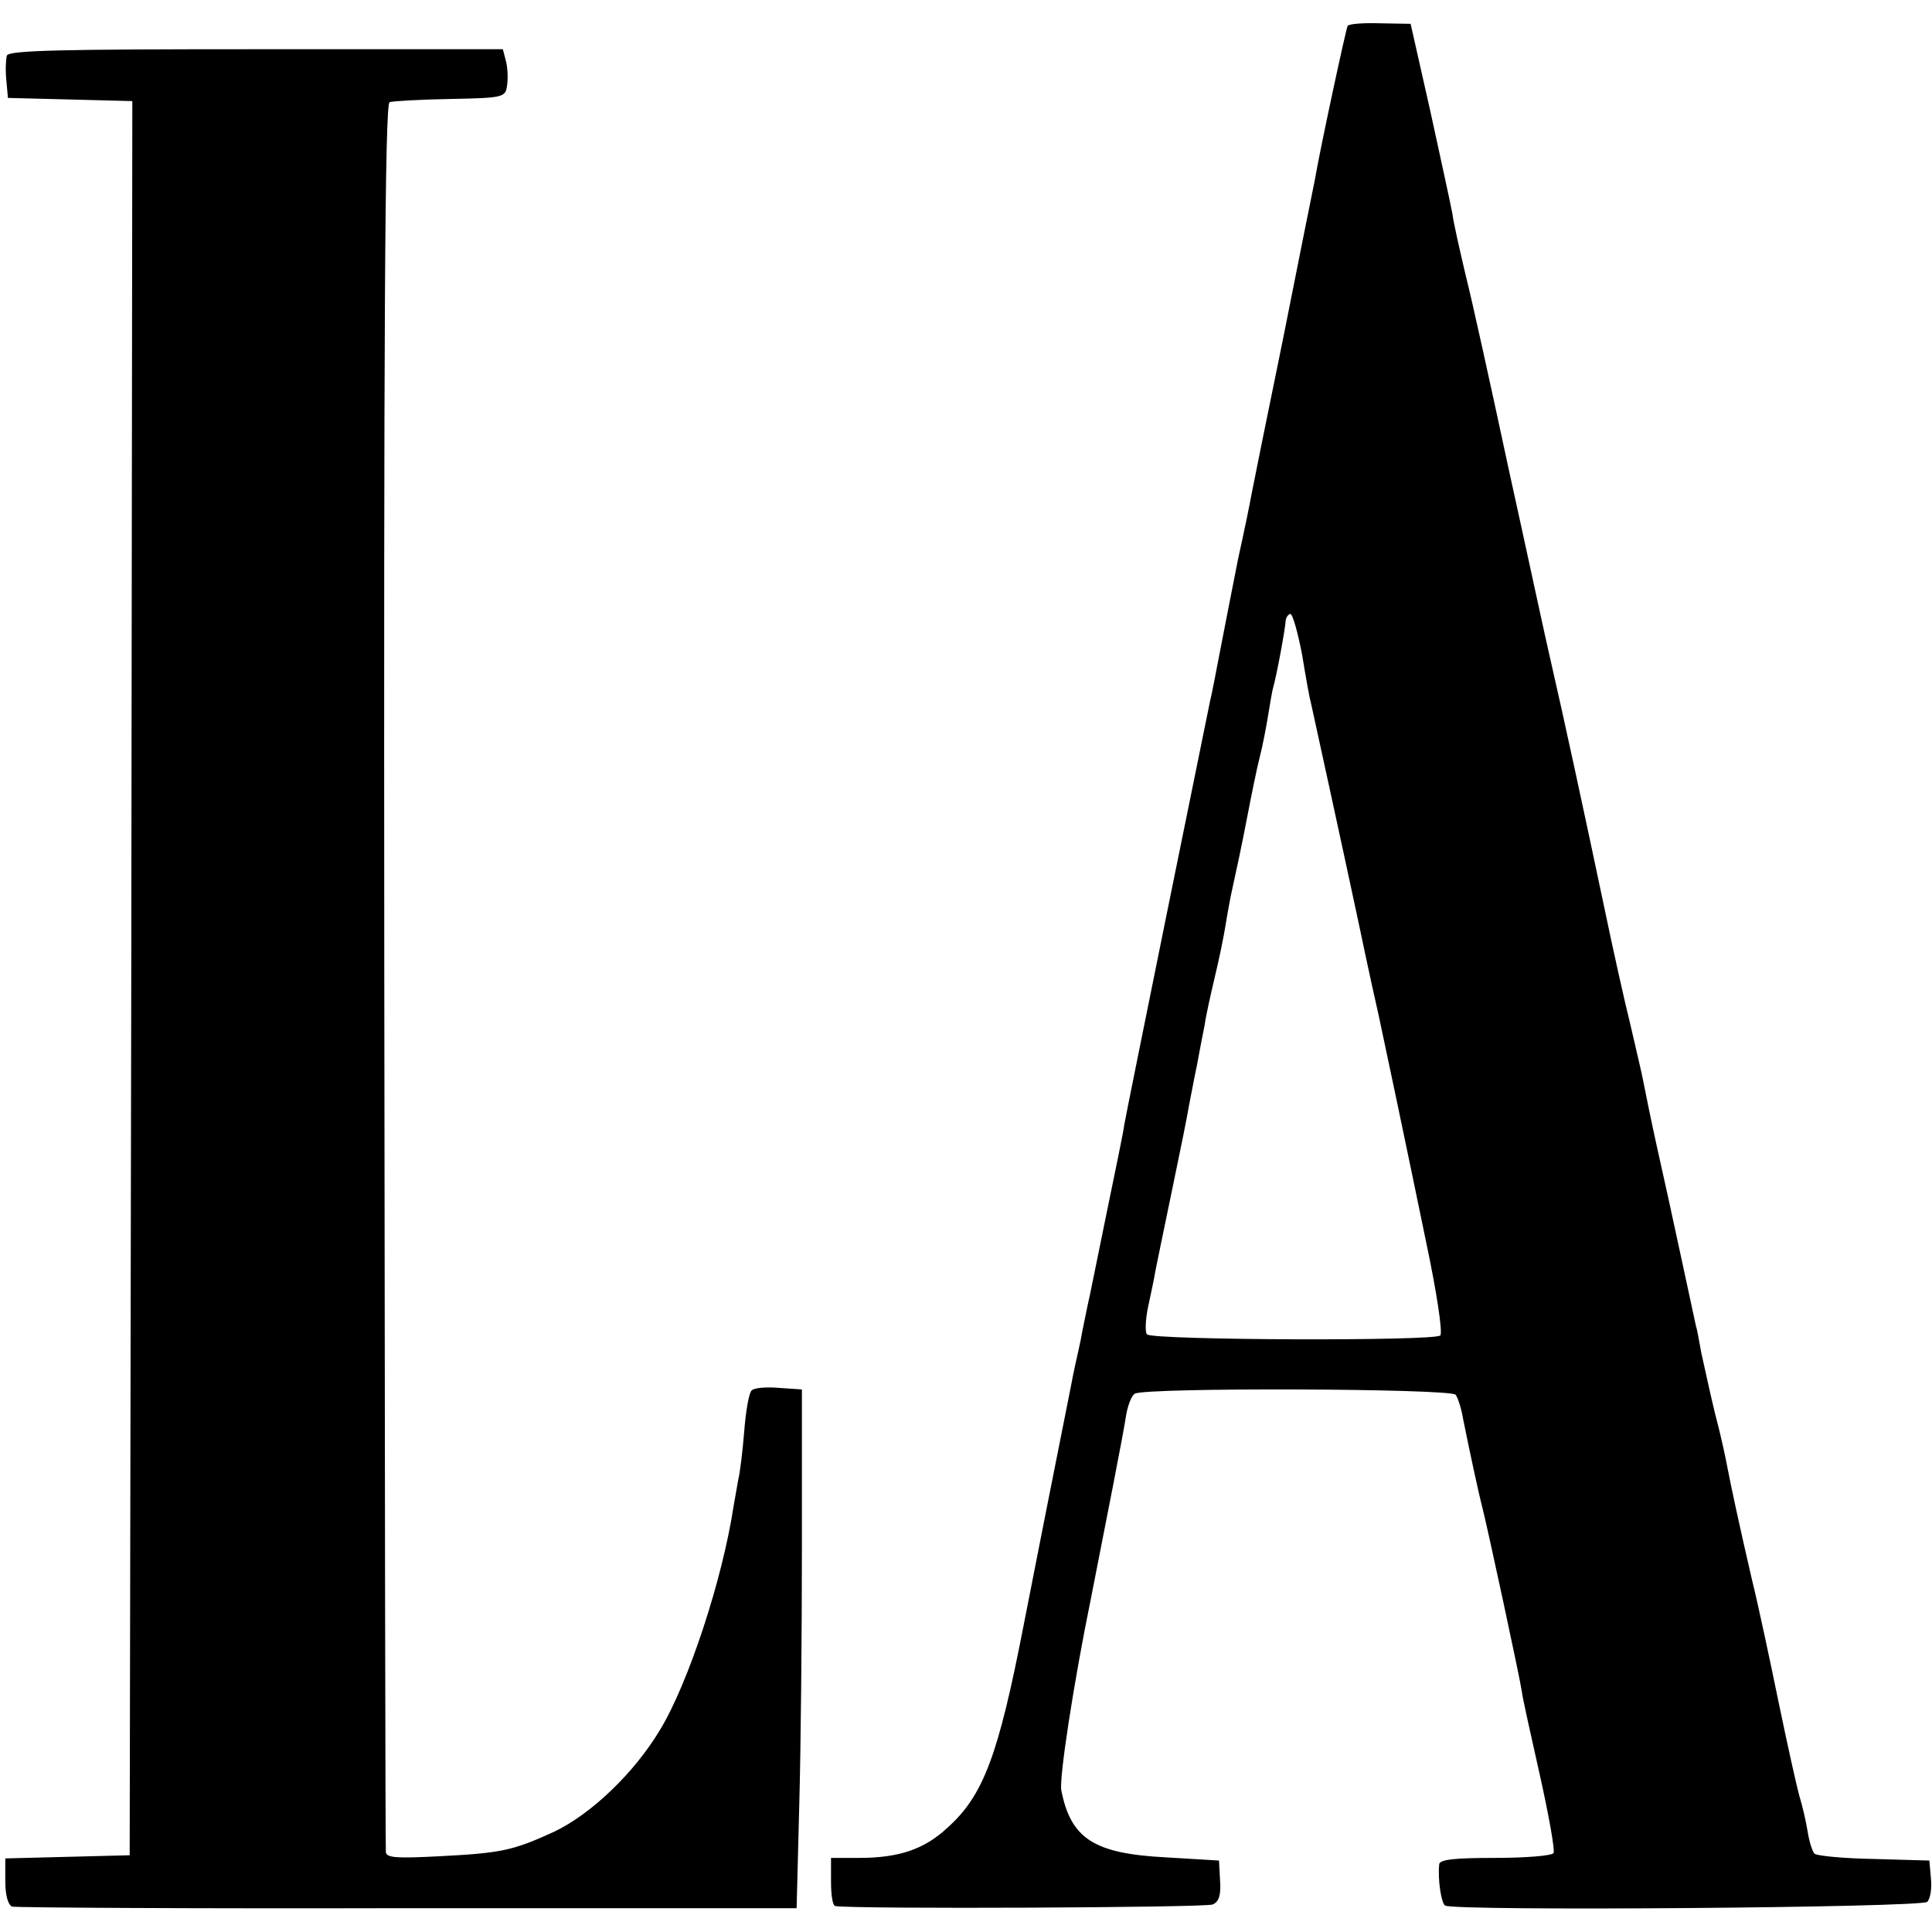 <?xml version="1.0" standalone="no"?>
<!DOCTYPE svg PUBLIC "-//W3C//DTD SVG 20010904//EN"
 "http://www.w3.org/TR/2001/REC-SVG-20010904/DTD/svg10.dtd">
<svg version="1.0" xmlns="http://www.w3.org/2000/svg"
 width="365pt" height="365pt" viewBox="0 0 365 365"
 preserveAspectRatio="xMidYMid meet">
<g transform="translate(0,365) scale(0.1,-0.1)"
fill="#000000" stroke="none">
<path d="M2546 3601 c-3 -5 -51 -227 -62 -291 -3 -14 -30 -149 -60 -300 -31
-151 -58 -285 -60 -296 -2 -12 -13 -66 -25 -120 -11 -55 -26 -133 -34 -174 -8
-41 -16 -84 -19 -95 -9 -43 -159 -781 -162 -800 -1 -11 -17 -87 -34 -170 -17
-82 -32 -159 -35 -170 -2 -11 -9 -42 -14 -70 -6 -27 -14 -63 -17 -80 -39 -196
-70 -352 -90 -455 -48 -247 -76 -322 -144 -383 -44 -41 -92 -57 -167 -57 l-53
0 0 -45 c0 -25 3 -45 8 -46 39 -6 701 -3 713 3 12 5 16 18 14 45 l-2 38 -100
6 c-136 7 -180 35 -198 127 -4 23 23 201 56 362 28 142 61 310 66 343 3 21 11
41 17 44 18 12 596 10 606 -2 4 -5 11 -26 14 -45 13 -64 28 -135 37 -170 11
-44 70 -318 74 -345 1 -11 17 -82 34 -158 17 -76 29 -143 26 -148 -4 -5 -53
-9 -111 -9 -76 0 -104 -3 -105 -12 -3 -30 4 -73 11 -78 17 -11 900 -4 911 7 6
6 9 26 7 44 l-3 34 -105 3 c-58 1 -108 6 -112 10 -4 4 -10 23 -13 42 -3 19
-10 49 -15 65 -5 17 -23 98 -40 180 -17 83 -39 186 -50 230 -25 108 -39 174
-46 210 -3 17 -13 64 -24 105 -10 41 -21 93 -26 115 -4 22 -8 45 -10 50 -1 6
-14 64 -28 130 -14 66 -35 161 -46 210 -11 50 -22 104 -25 120 -3 17 -15 66
-25 110 -11 44 -33 143 -49 220 -39 185 -77 361 -101 465 -11 47 -46 211 -80
365 -33 154 -69 318 -81 365 -11 47 -23 99 -25 116 -3 16 -22 104 -42 195
l-37 164 -58 1 c-31 1 -59 -1 -61 -5z m-86 -1188 c7 -43 14 -82 16 -88 7 -32
60 -274 90 -415 19 -91 37 -172 39 -180 5 -23 52 -245 90 -430 19 -90 31 -168
26 -173 -11 -11 -543 -9 -554 2 -4 4 -3 28 2 52 5 24 12 55 14 69 3 14 17 84
32 155 15 72 29 141 31 155 3 14 9 48 15 76 5 28 12 63 15 78 2 16 11 56 19
90 8 33 17 77 20 96 3 19 9 53 14 75 5 22 17 78 26 125 9 47 20 101 25 120 5
19 12 55 16 80 4 25 8 47 9 50 7 24 23 111 24 128 1 6 5 12 9 12 4 0 14 -35
22 -77z"/>
<path d="M13 3545 c-2 -7 -3 -28 -1 -47 l3 -33 118 -3 117 -3 -2 -1657 -3
-1657 -117 -3 -118 -3 0 -43 c0 -26 5 -45 13 -48 6 -2 343 -4 747 -3 l735 0 5
195 c3 107 5 328 5 490 l0 295 -44 3 c-24 2 -47 0 -51 -5 -5 -4 -11 -39 -14
-77 -3 -38 -8 -78 -11 -90 -2 -11 -6 -34 -9 -51 -21 -139 -86 -336 -139 -423
-49 -82 -131 -160 -201 -193 -77 -35 -98 -40 -218 -46 -78 -4 -98 -3 -99 8 -1
8 -2 754 -3 1658 -1 1210 1 1644 10 1648 6 2 58 5 115 6 101 2 104 3 107 26 2
12 1 33 -2 45 l-6 23 -466 0 c-367 0 -467 -2 -471 -12z"/>
</g>
</svg>
